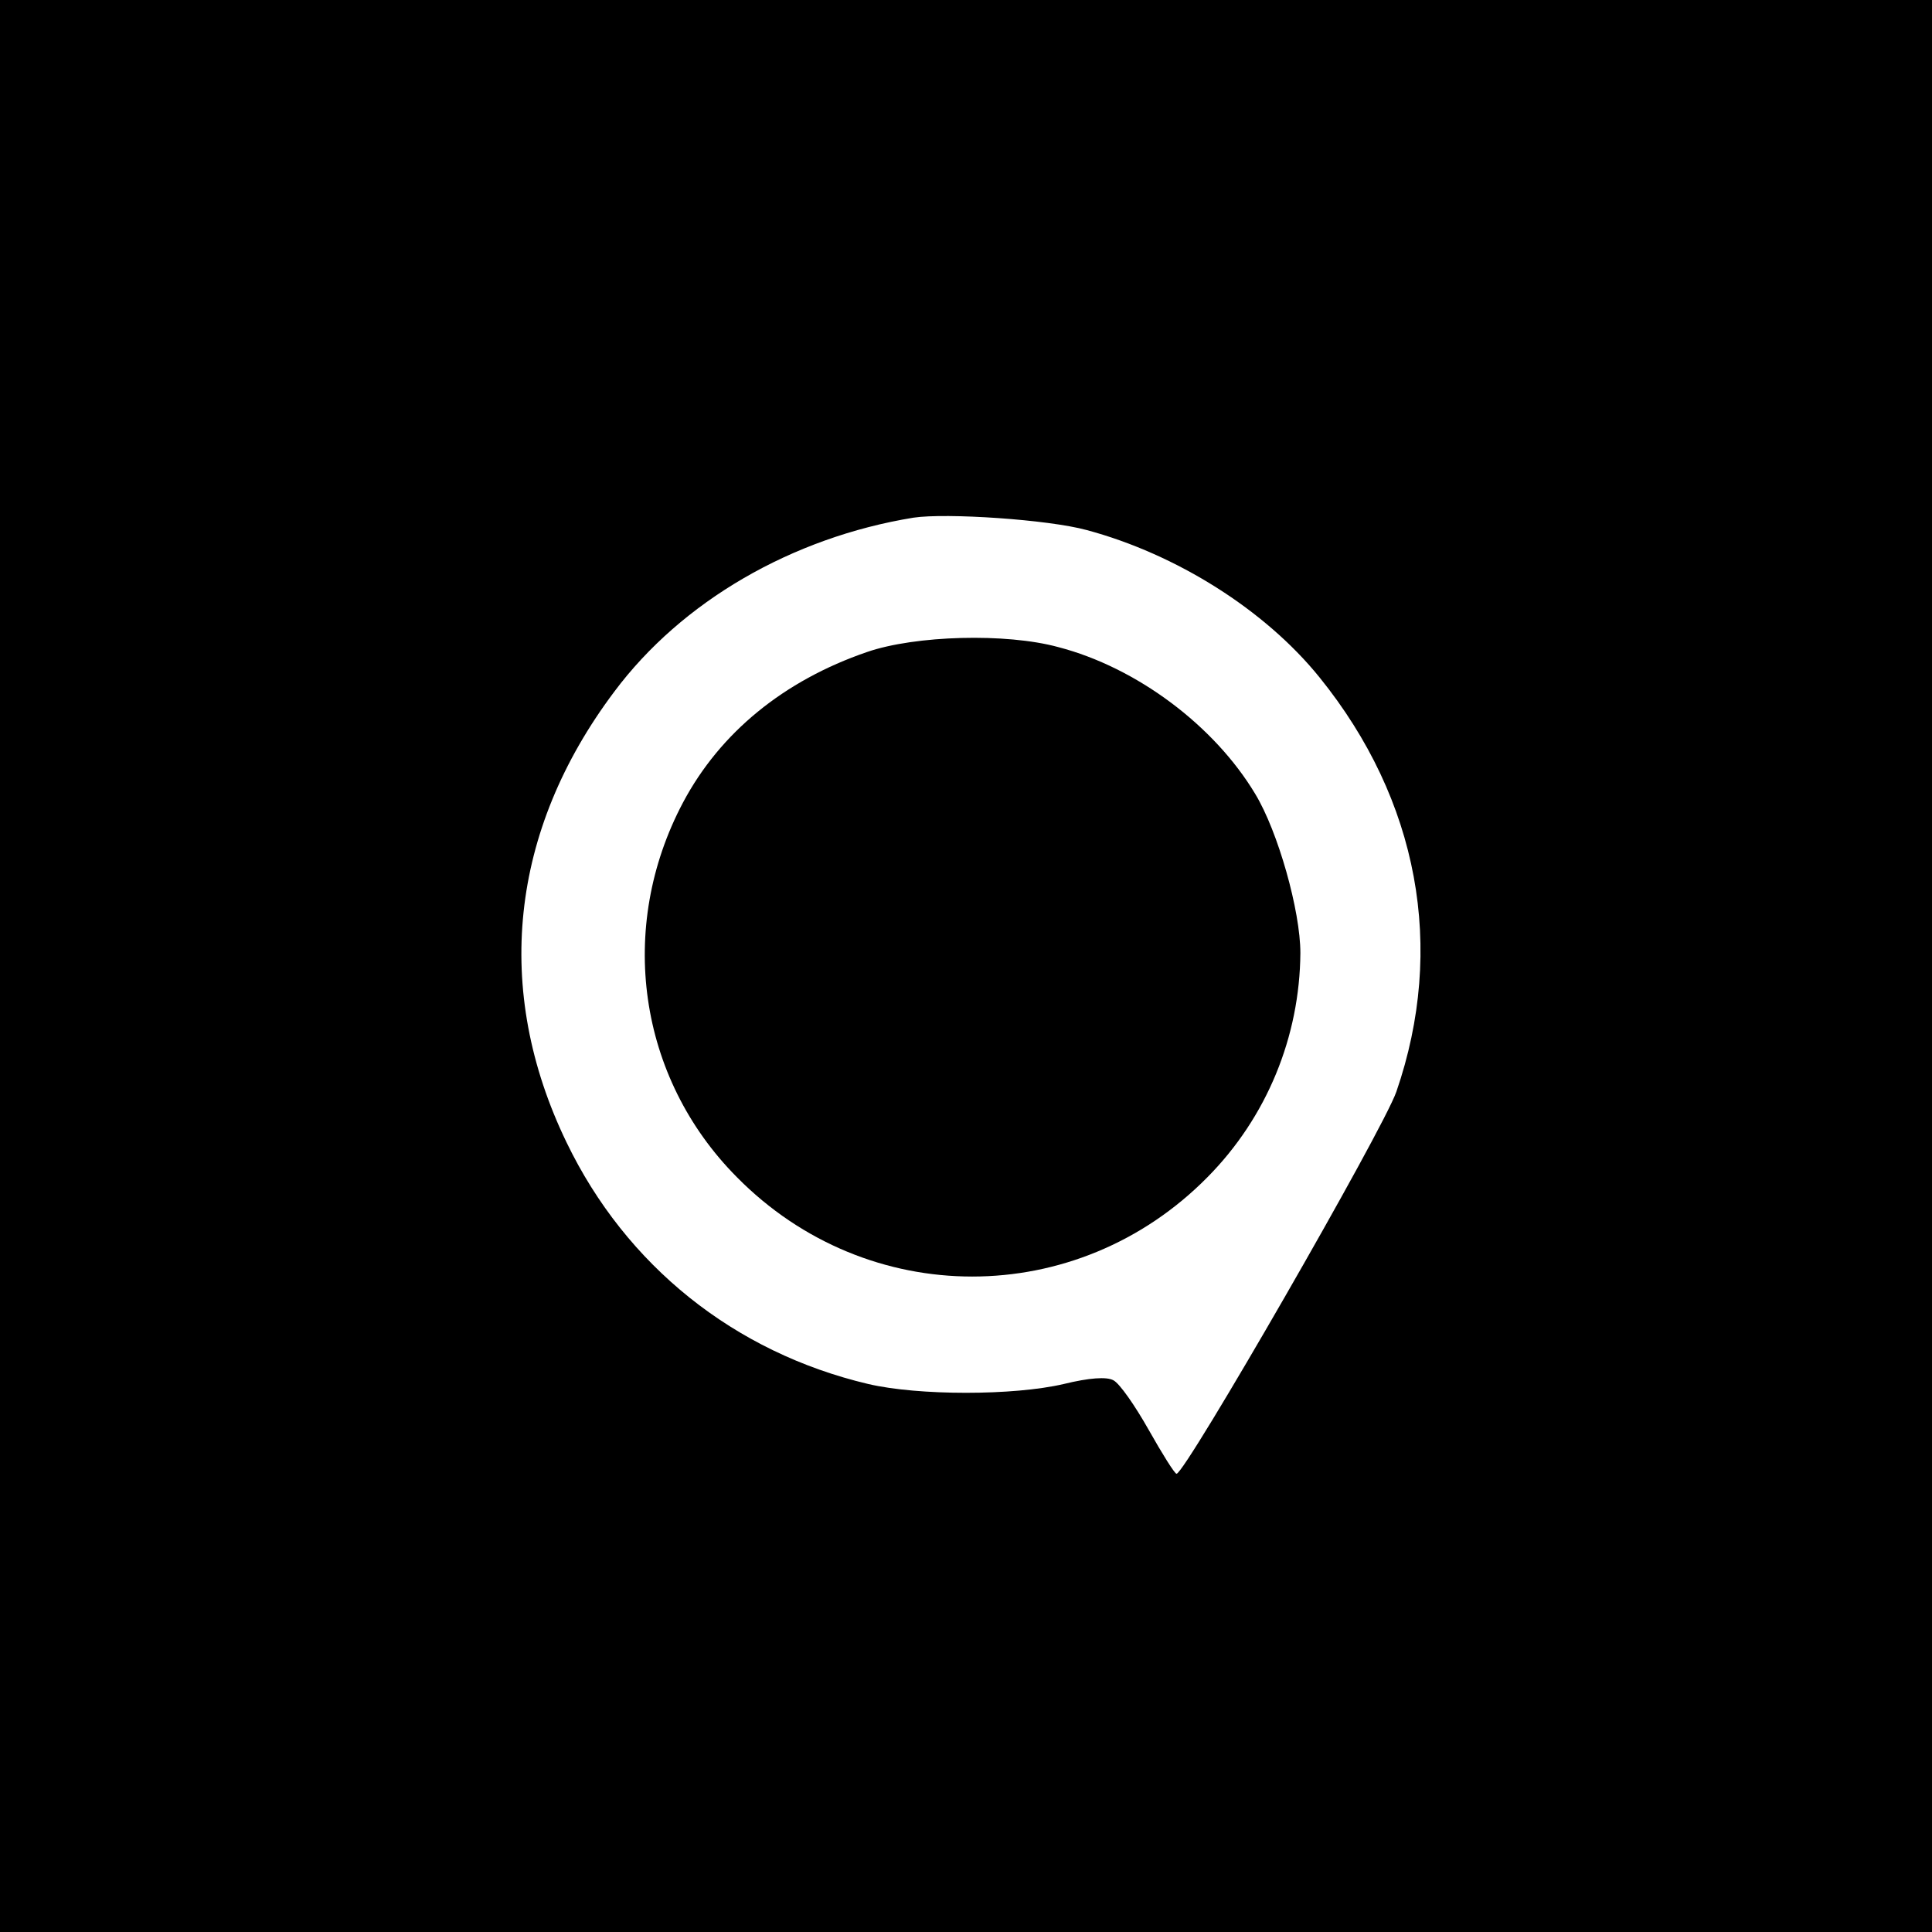 <svg version="1" xmlns="http://www.w3.org/2000/svg" width="416" height="416" viewBox="0 0 312 312"><path d="M0 156v156h312V0H0v156zm175.5-70.4c14.5 3.9 28.8 12.9 37.6 23.8 16 19.8 20.4 43.7 12.4 66.9-2.1 6.1-34.1 61.7-35.5 61.7-.3 0-2.3-3.2-4.5-7.1-2.2-3.9-4.7-7.5-5.7-8-1.1-.6-3.9-.4-8 .6-8.1 1.9-23.5 1.9-31.6 0-21.6-5.1-39.1-19.1-48.7-39-11.9-24.6-9.2-50.3 7.7-72.8 10.9-14.6 28.7-24.9 48.3-28.1 5.3-.8 21.8.3 28 2z"/><path d="M140 105.3c-13.4 4.6-23.7 13-29.7 24.3-10.7 20.2-7.3 44.4 8.7 60.5 21.1 21.4 54.9 21.4 76 0 9.6-9.7 14.9-22.7 15-36.2 0-6.8-3.6-19.6-7.3-25.7-6.6-11-19.1-20.4-31.8-23.7-8.4-2.3-23.1-1.9-30.9.8z"/></svg>
